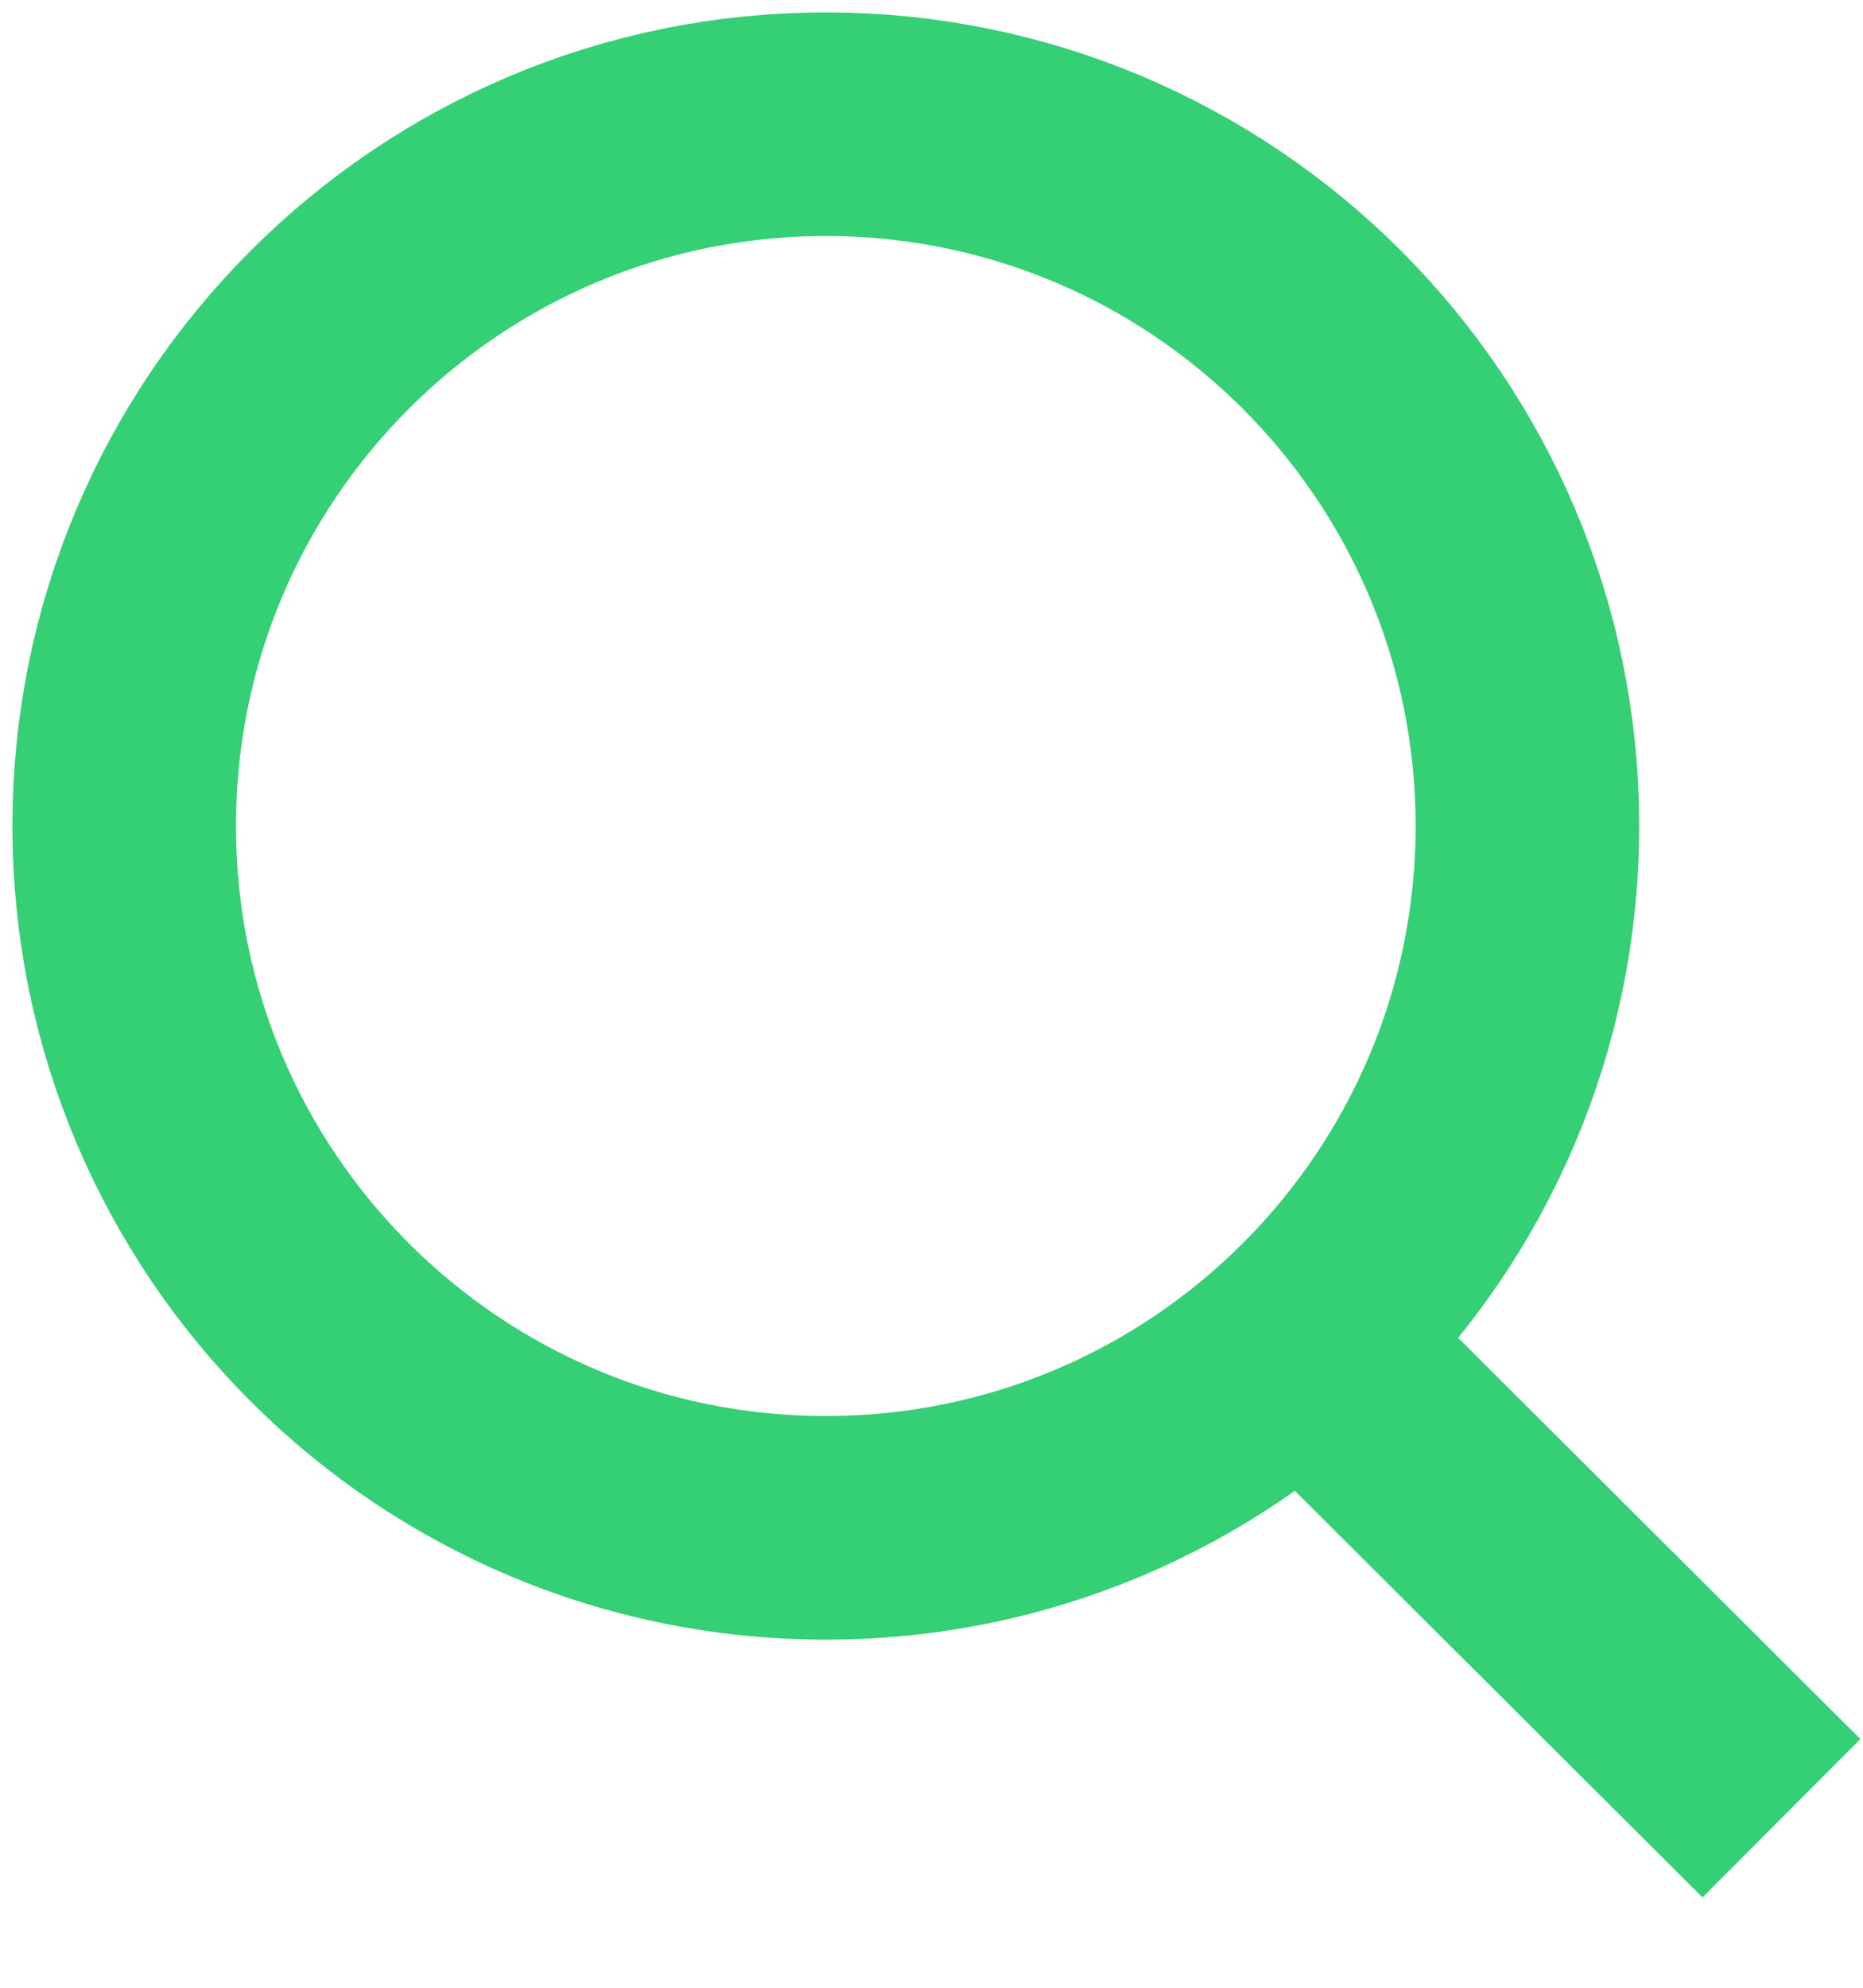 <?xml version="1.0" encoding="UTF-8"?> <svg xmlns="http://www.w3.org/2000/svg" width="15" height="16" viewBox="0 0 15 16" fill="none"><path d="M6.649 12.298C9.769 12.298 12.298 9.769 12.298 6.649C12.298 3.529 9.769 1 6.649 1C3.529 1 1 3.529 1 6.649C1 9.769 3.529 12.298 6.649 12.298Z" stroke="#35CF75" stroke-width="1.8" stroke-linecap="square"></path><path d="M10.506 10.809L13.706 14" stroke="#35CF75" stroke-width="1.8" stroke-linecap="square"></path></svg> 